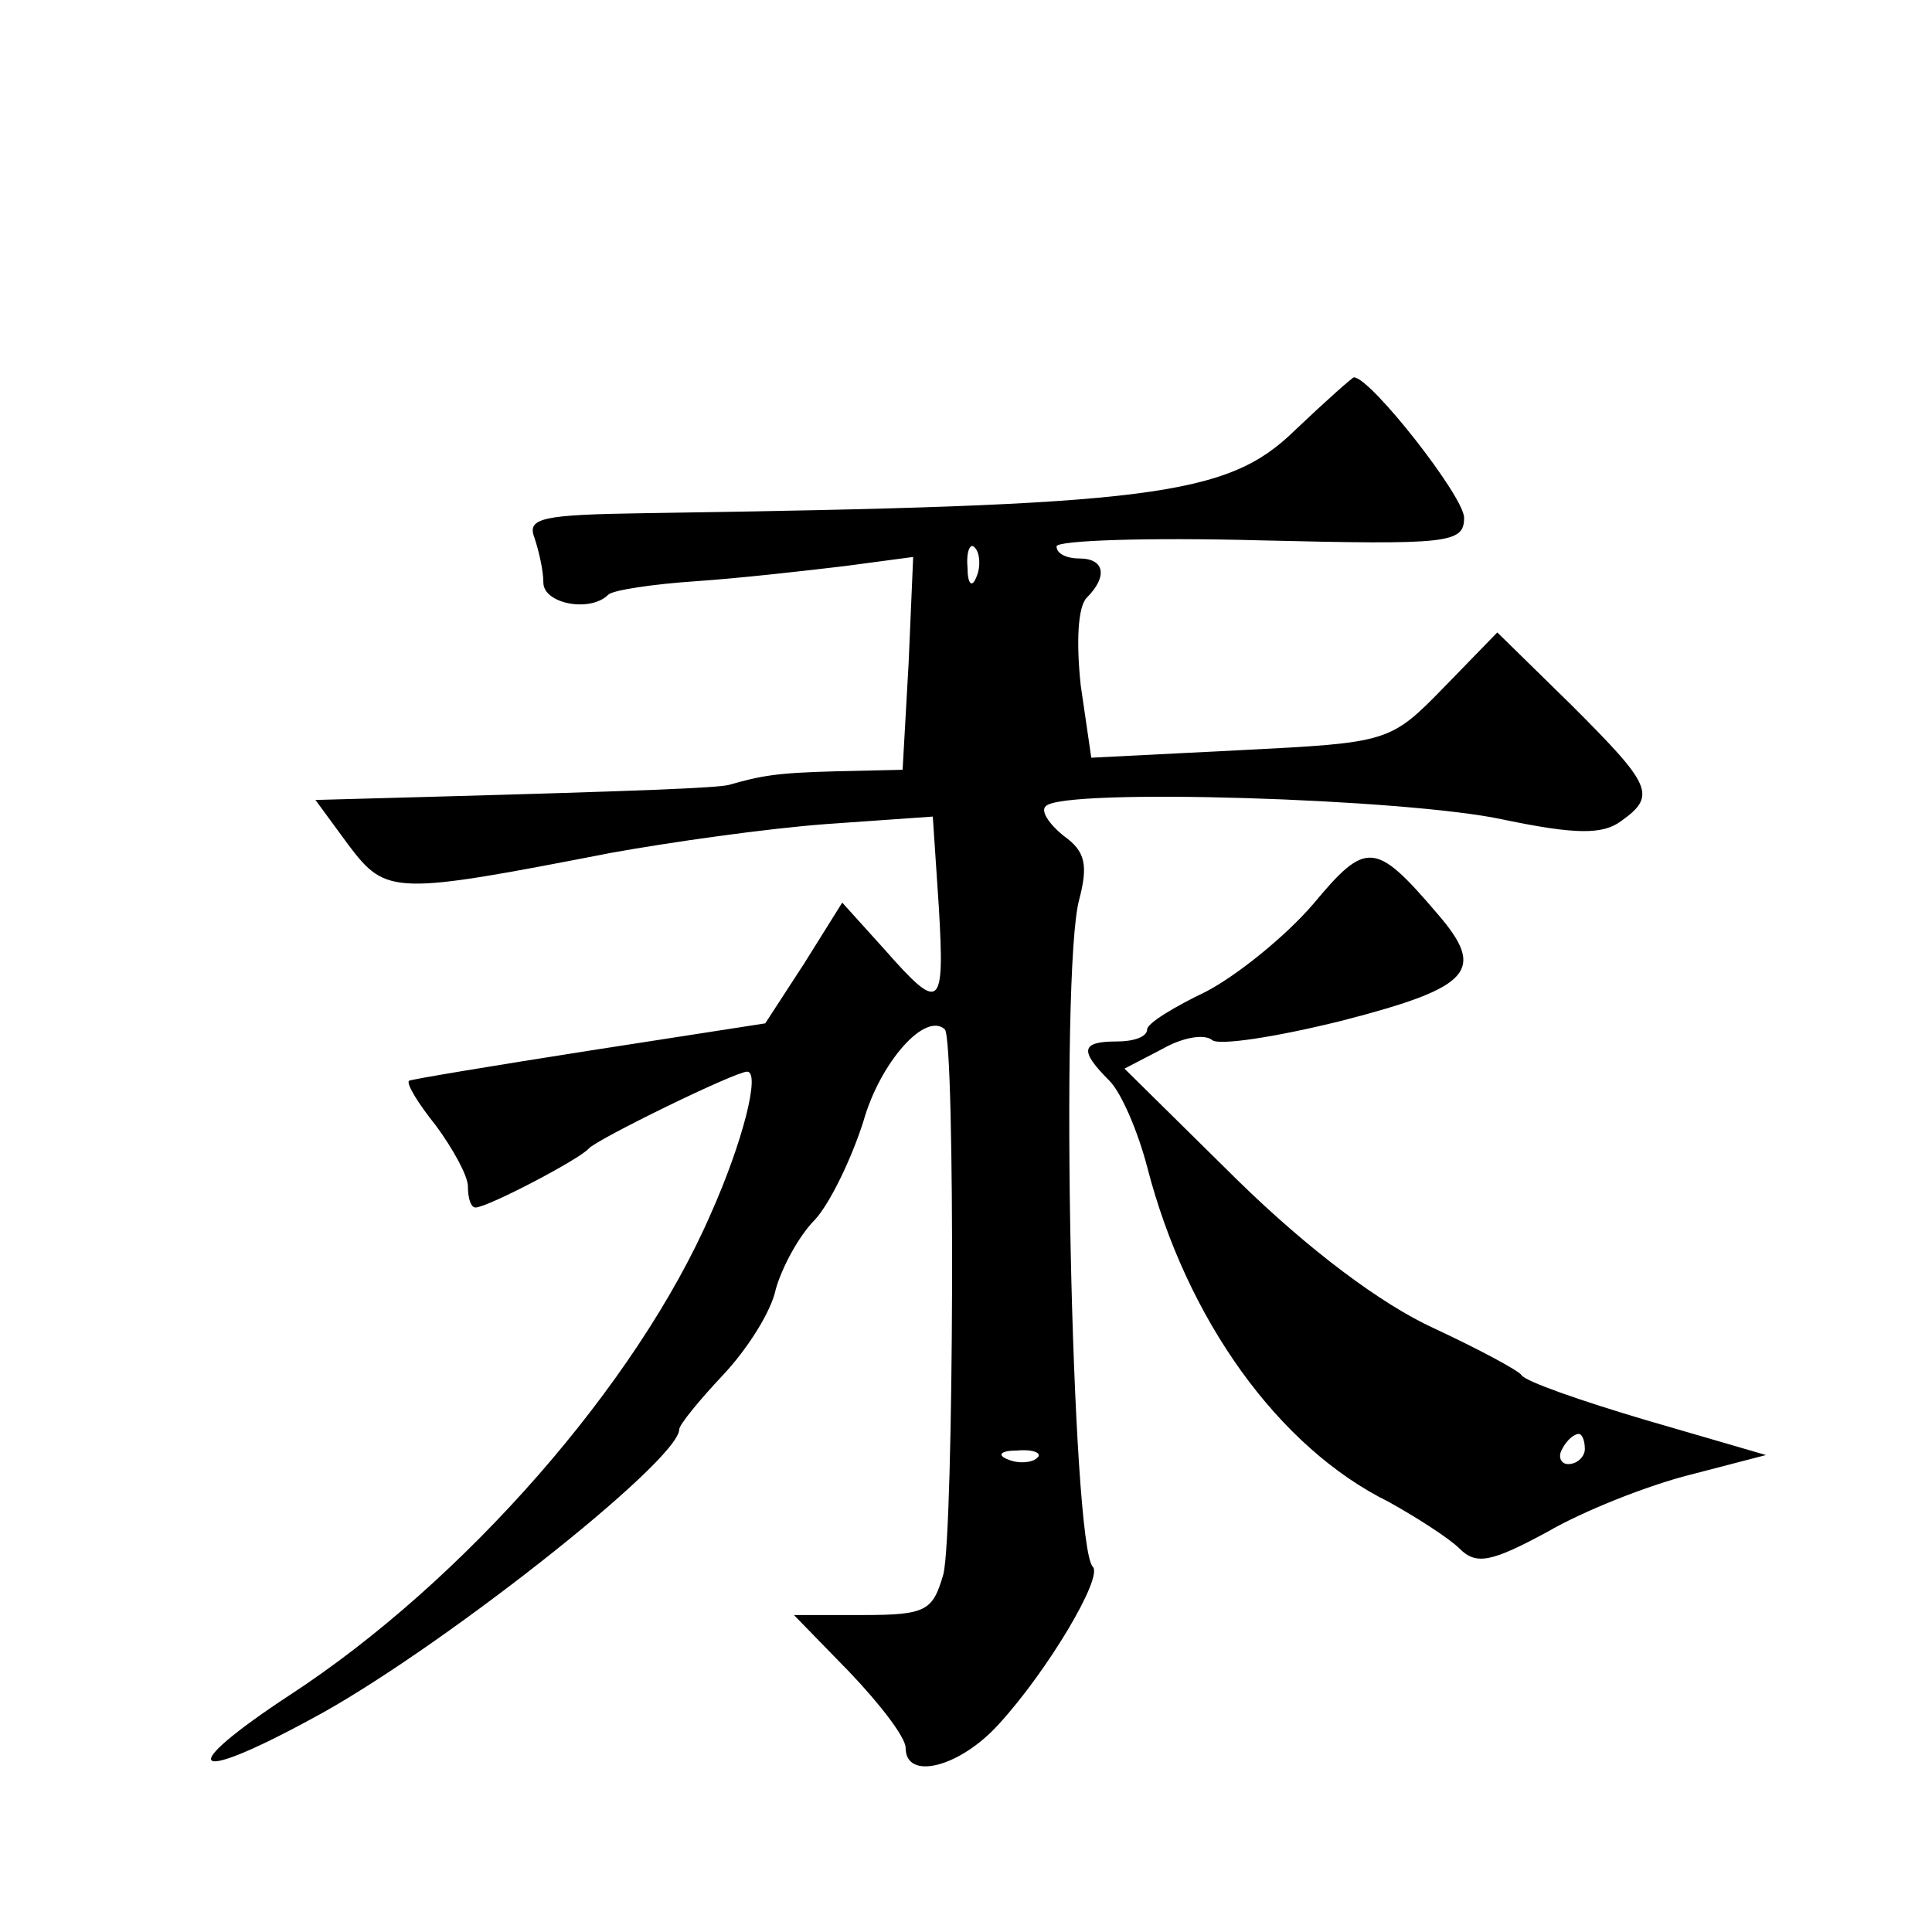 <?xml version="1.0" standalone="no"?>
<!DOCTYPE svg PUBLIC "-//W3C//DTD SVG 20010904//EN"
 "http://www.w3.org/TR/2001/REC-SVG-20010904/DTD/svg10.dtd">
<svg version="1.0" xmlns="http://www.w3.org/2000/svg"
 width="128pt" height="128pt" viewBox="0 0 128 128"
 preserveAspectRatio="xMidYMid meet">
<g transform="translate(0,128) scale(0.1,-0.1)"
fill="#0" stroke="none">
<path d="M858 995 c-45 -44 -94 -50 -431 -55 -67 -1 -78 -3 -73 -16 3 -9 6 -22
6 -30 0 -14 31 -20 43 -8 3 3 29 7 59 9 29 2 73 7 98 10 l45 6 -3 -70 -4 -71 -44
-1 c-40 -1 -50 -3 -71 -9 -8 -2 -56 -4 -201 -8 l-73 -2 22 -30 c25 -33 30 -33 174
-5 39 7 102 16 142 19 l71 5 4 -60 c4 -68 1 -70 -36 -28 l-28 31 -25 -40 -26 -40
-116 -18 c-64 -10 -118 -19 -120 -20 -2 -2 6 -15 18 -30 11 -15 21 -33 21 -40 0
-8 2 -14 5 -14 8 0 69 32 75 39 5 6 97 51 105 51 9 0 -3 -47 -24 -94 -49 -113 -164
-244 -279 -319 -76 -50 -67 -60 14 -16 81 43 244 171 244 192 0 3 13 19 29 36 16
17 32 42 35 57 4 14 15 35 26 46 10 11 24 40 32 65 11 39 41 73 54 61 7 -8 6 -333
-1 -361 -7 -24 -11 -27 -53 -27 l-46 0 37 -38 c20 -21 37 -43 37 -50 0 -22 36 -13
62 16 32 35 69 97 62 104 -14 14 -22 395 -9 442 6 23 4 32 -10 42 -10 8 -16 17
-12 20 12 12 239 5 303 -9 48 -10 66 -10 78 -1 24 17 20 24 -33 77 l-49 48 -35
-36 c-36 -37 -37 -37 -135 -42 l-99 -5 -7 48 c-3 28 -2 52 4 58 14 14 12 26 -5
26 -8 0 -15 3 -15 8 0 4 61 6 135 4 125 -3 135 -2 135 15 0 14 -62 93 -73 93 -1
0 -19 -16 -39 -35z m-211 -97 c-3 -8 -6 -5 -6 6 -1 11 2 17 5 13 3 -3 4 -12 1 -19z
m40 -584 c-3 -3 -12 -4 -19 -1 -8 3 -5 6 6 6 11 1 17 -2 13 -5z M870 681 c-18 -21
-50 -47 -71 -58 -21 -10 -39 -21 -39 -25 0 -5 -9 -8 -20 -8 -24 0 -25 -6 -5 -26
8 -8 19 -34 25 -57 26 -101 87 -186 160 -222 18 -10 40 -24 47 -31 11 -11 21 -9
58 11 24 14 67 31 95 38 l50 13 -79 23 c-44 13 -81 26 -83 30 -2 3 -28 17 -58 31
-35 16 -83 52 -130 98 l-75 74 25 13 c14 8 28 10 33 6 4 -4 43 2 87 13 85 22 95
33 62 71 -41 48 -47 48 -82 6z m180 -361 c0 -5 -5 -10 -11 -10 -5 0 -7 5 -4 10
3 6 8 10 11 10 2 0 4 -4 4 -10z"/>
</g>
</svg>
